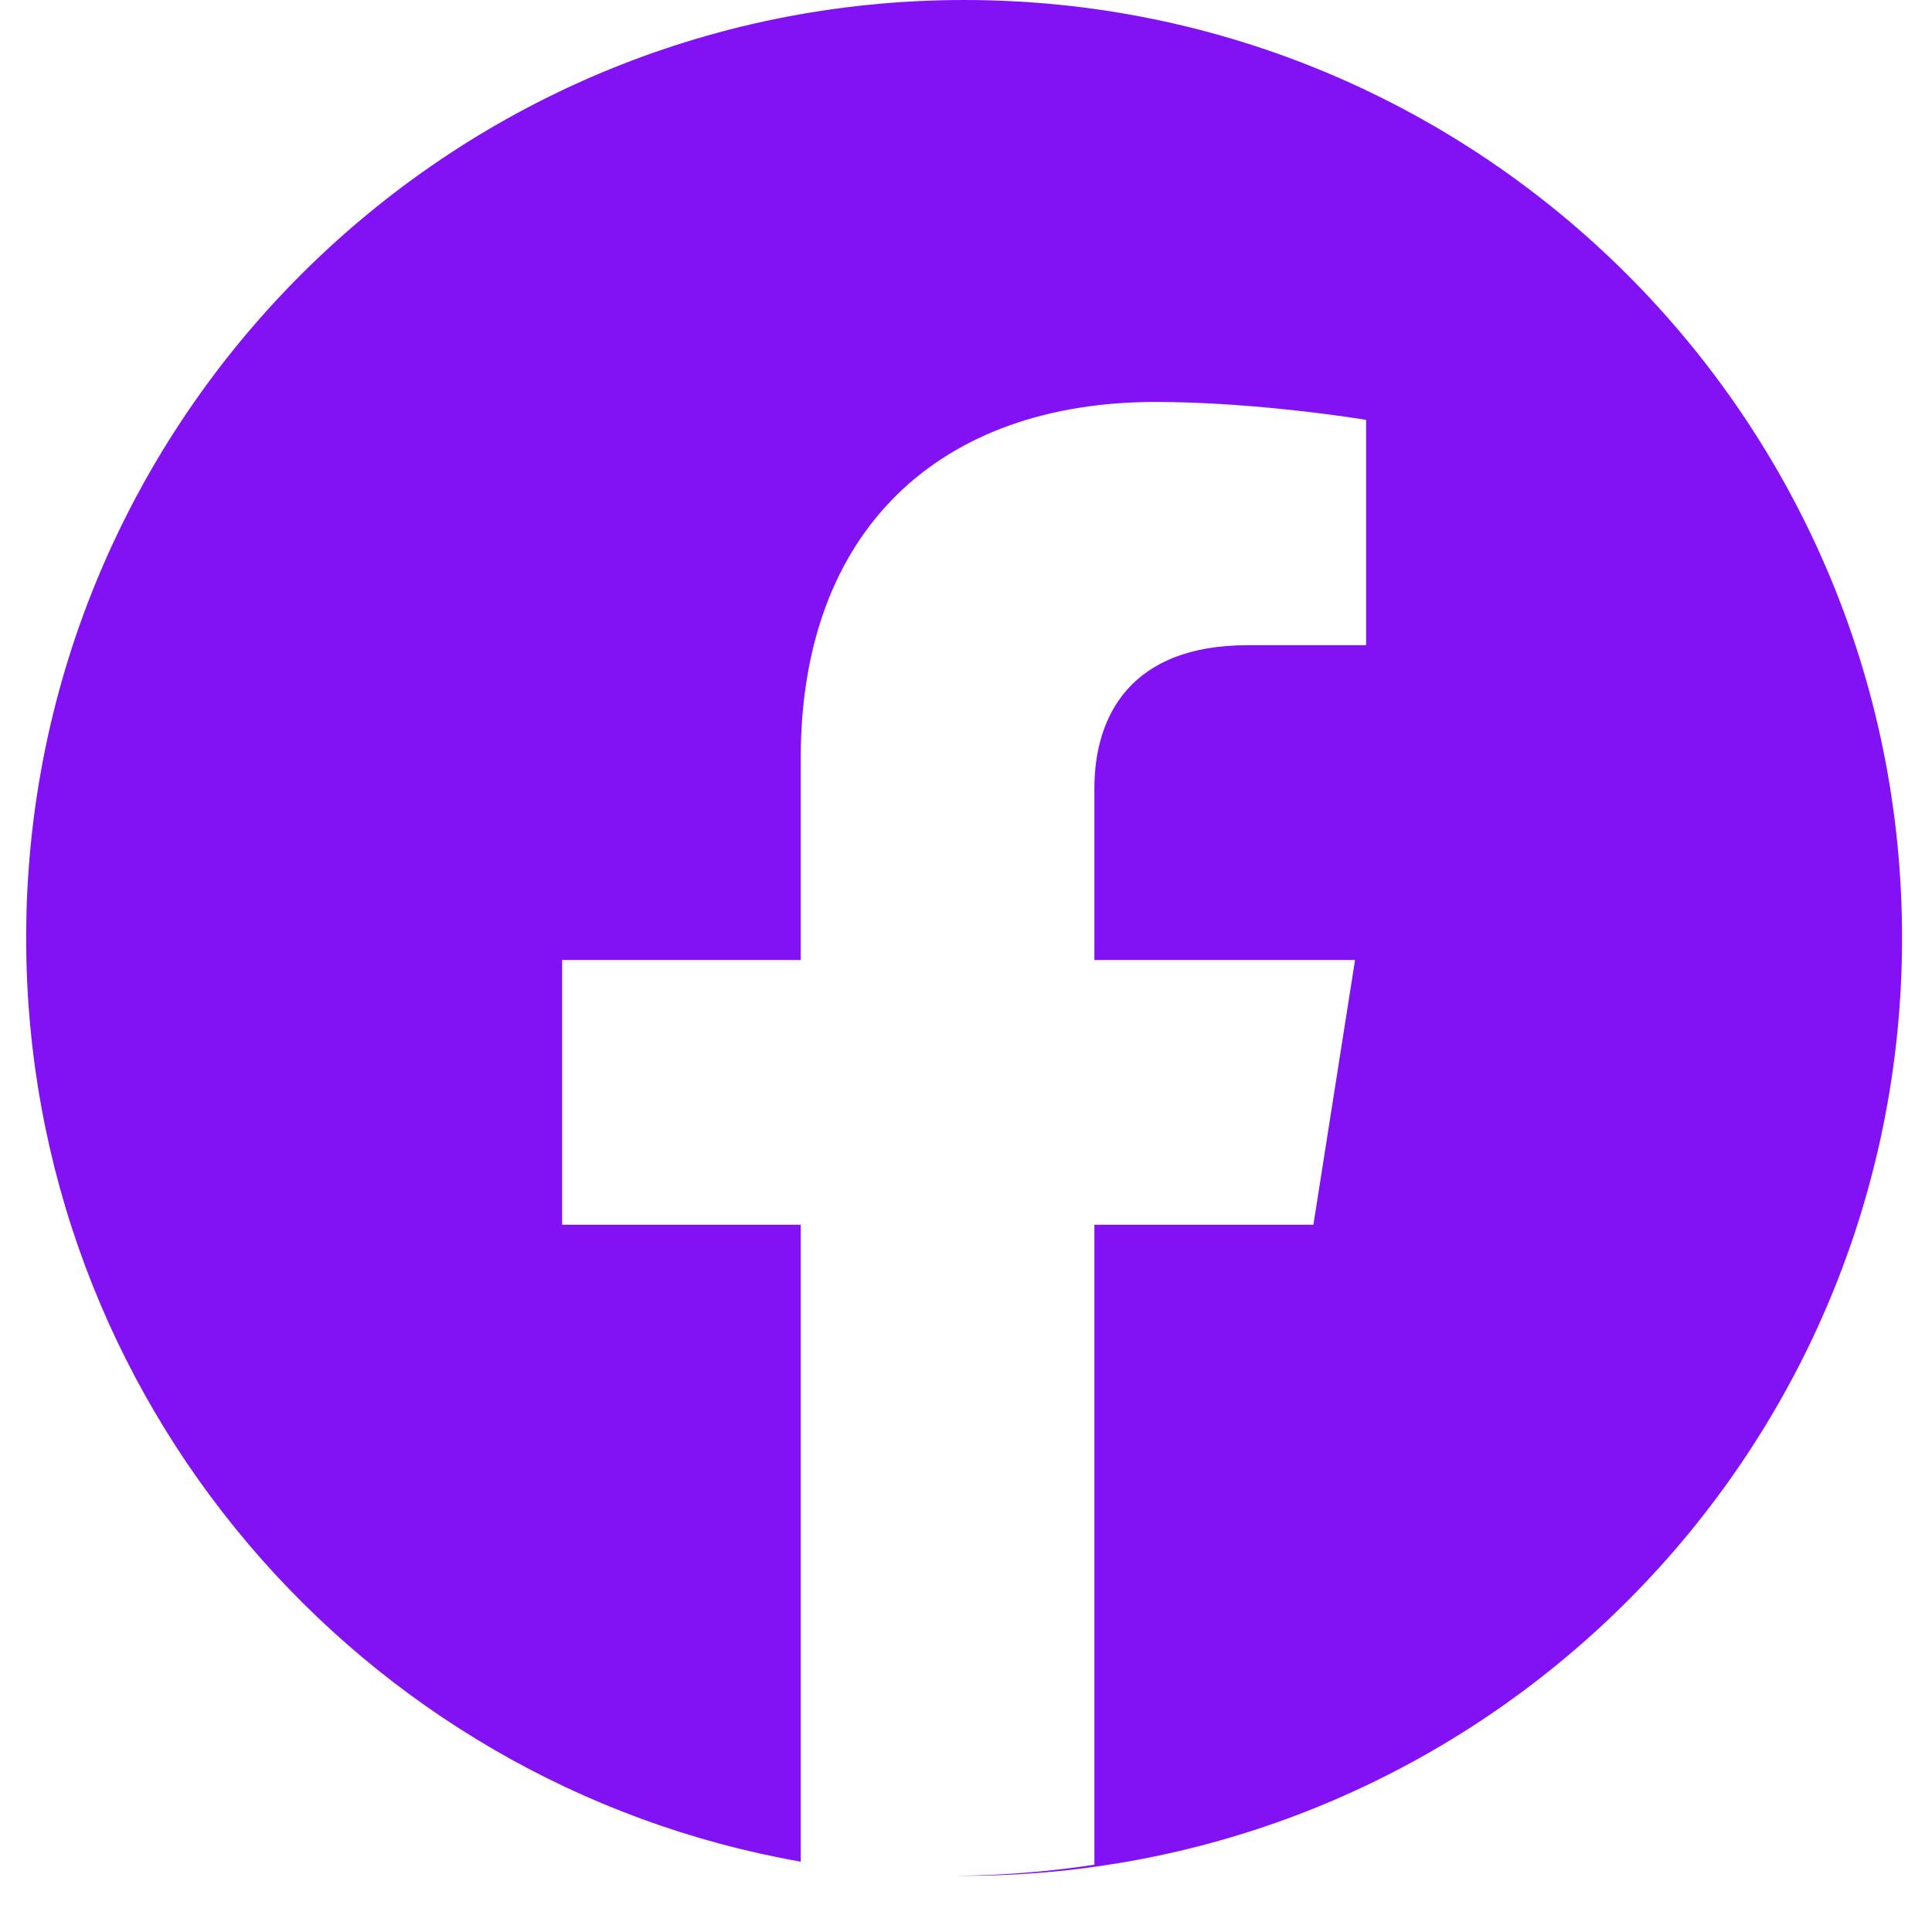 <svg width="22" height="22" viewBox="0 0 22 22" fill="none" xmlns="http://www.w3.org/2000/svg">
<path fill-rule="evenodd" clip-rule="evenodd" d="M10.979 21.36C16.877 21.36 21.659 16.578 21.659 10.68C21.659 4.782 16.877 0 10.979 0C5.08 0 0.298 4.782 0.298 10.68C0.298 15.944 4.107 20.318 9.118 21.199V13.946H6.401V10.932H9.118V8.634C9.118 6.021 10.715 4.577 13.16 4.577C14.331 4.577 15.556 4.781 15.556 4.781V7.347H14.206C12.876 7.347 12.462 8.152 12.462 8.977V10.932H15.43L14.956 13.946H12.462V21.234C11.95 21.312 11.426 21.355 10.893 21.36C10.922 21.36 10.95 21.36 10.979 21.36Z" fill="#8211F3"/>
</svg>
